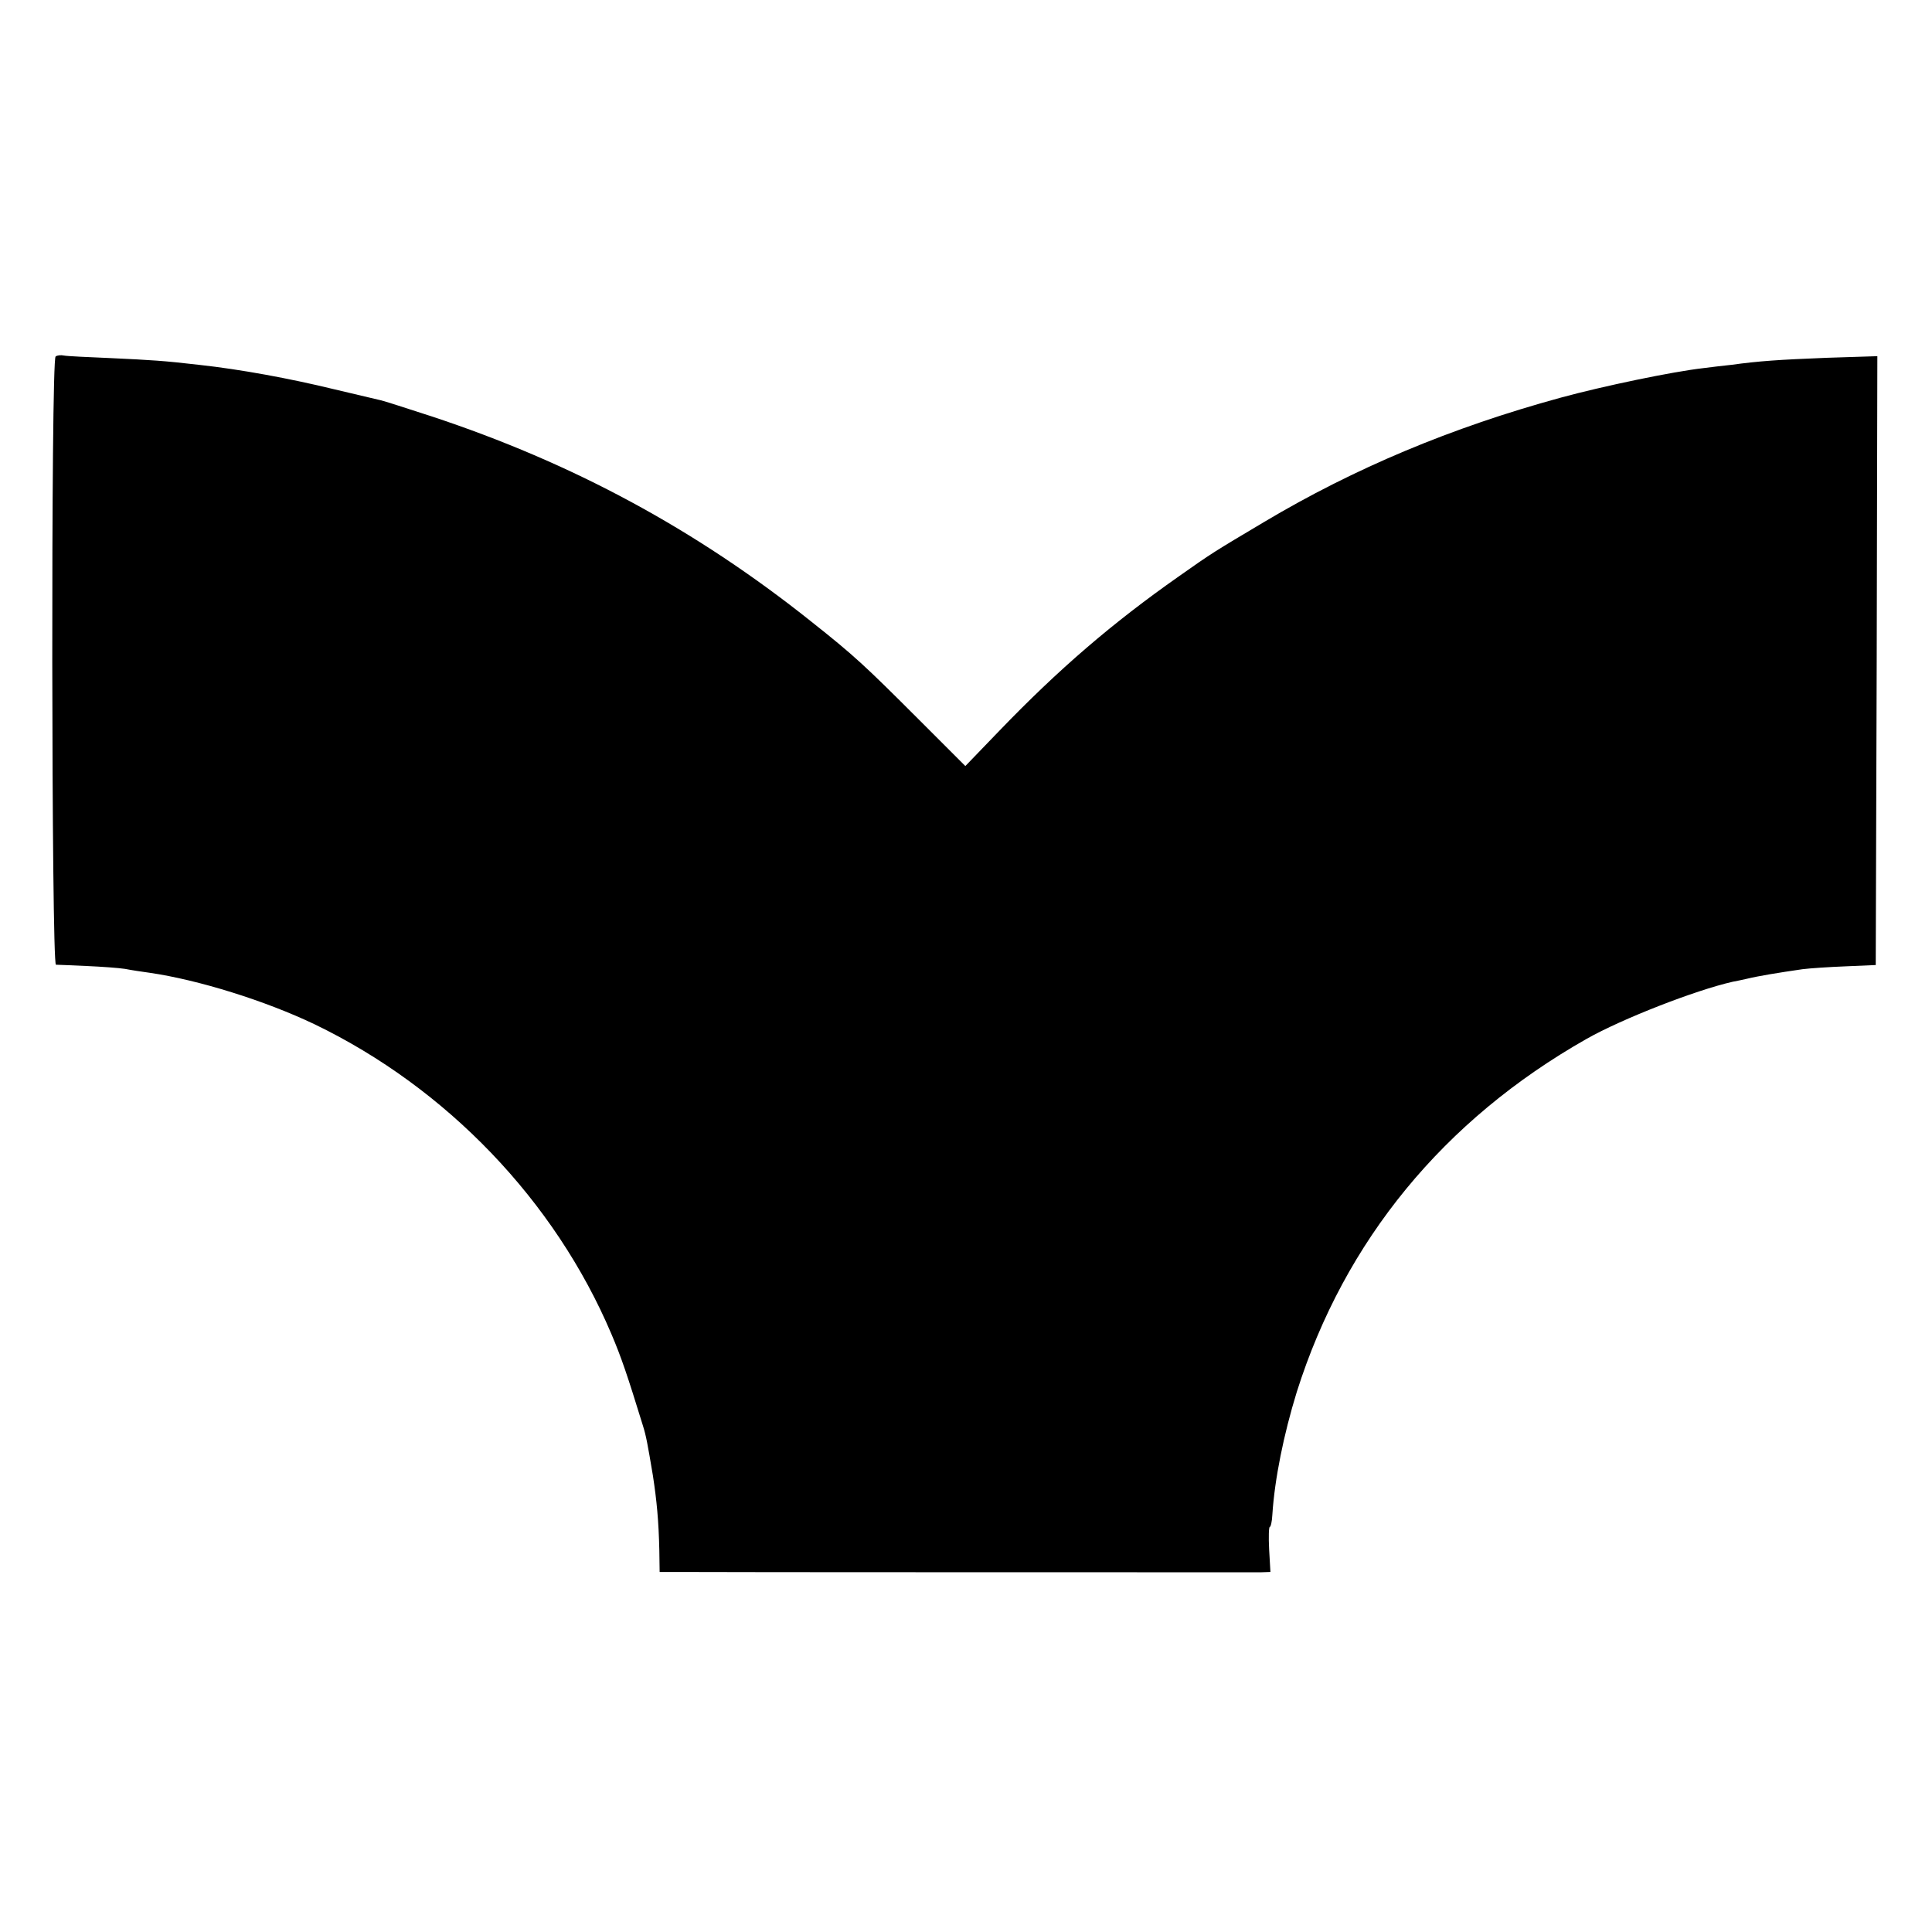 <?xml version="1.0" standalone="no"?>
<!DOCTYPE svg PUBLIC "-//W3C//DTD SVG 20010904//EN"
 "http://www.w3.org/TR/2001/REC-SVG-20010904/DTD/svg10.dtd">
<svg version="1.0" xmlns="http://www.w3.org/2000/svg"
 width="601pt" height="601pt" viewBox="0 0 601 601"
 preserveAspectRatio="xMidYMid meet">
<g transform="translate(0,601) scale(0.1,-0.1)"
fill="#000000" stroke="none">
<path d="M173 4901 c-15 -9 -13 -1891 1 -1892 6 0 49 -2 95 -4 47 -2 101 -6
120 -9 20 -4 54 -9 76 -12 152 -22 360 -87 513 -160 411 -198 748 -549 924
-964 31 -73 49 -126 98 -285 10 -32 14 -54 31 -155 12 -78 18 -142 20 -232 l1
-68 47 0 c65 -1 1790 -1 1824 -1 l29 1 -4 70 c-2 39 -1 70 2 70 3 0 7 17 8 38
7 110 35 249 76 382 149 471 457 846 901 1098 111 63 340 152 455 178 11 2 30
6 43 9 37 9 98 19 174 30 23 3 84 7 135 9 l93 4 3 947 2 947 -157 -5 c-151 -6
-210 -10 -298 -22 -22 -2 -60 -7 -85 -10 -97 -11 -313 -56 -445 -92 -340 -93
-641 -219 -923 -387 -158 -94 -160 -95 -265 -169 -208 -146 -374 -289 -558
-480 l-106 -110 -144 144 c-170 170 -201 199 -336 306 -360 287 -742 493
-1181 638 -77 25 -148 48 -158 50 -10 2 -75 18 -144 34 -140 34 -292 62 -420
76 -112 13 -148 15 -275 21 -71 3 -137 6 -146 8 -9 2 -21 1 -26 -3z"/>
</g>
</svg>

